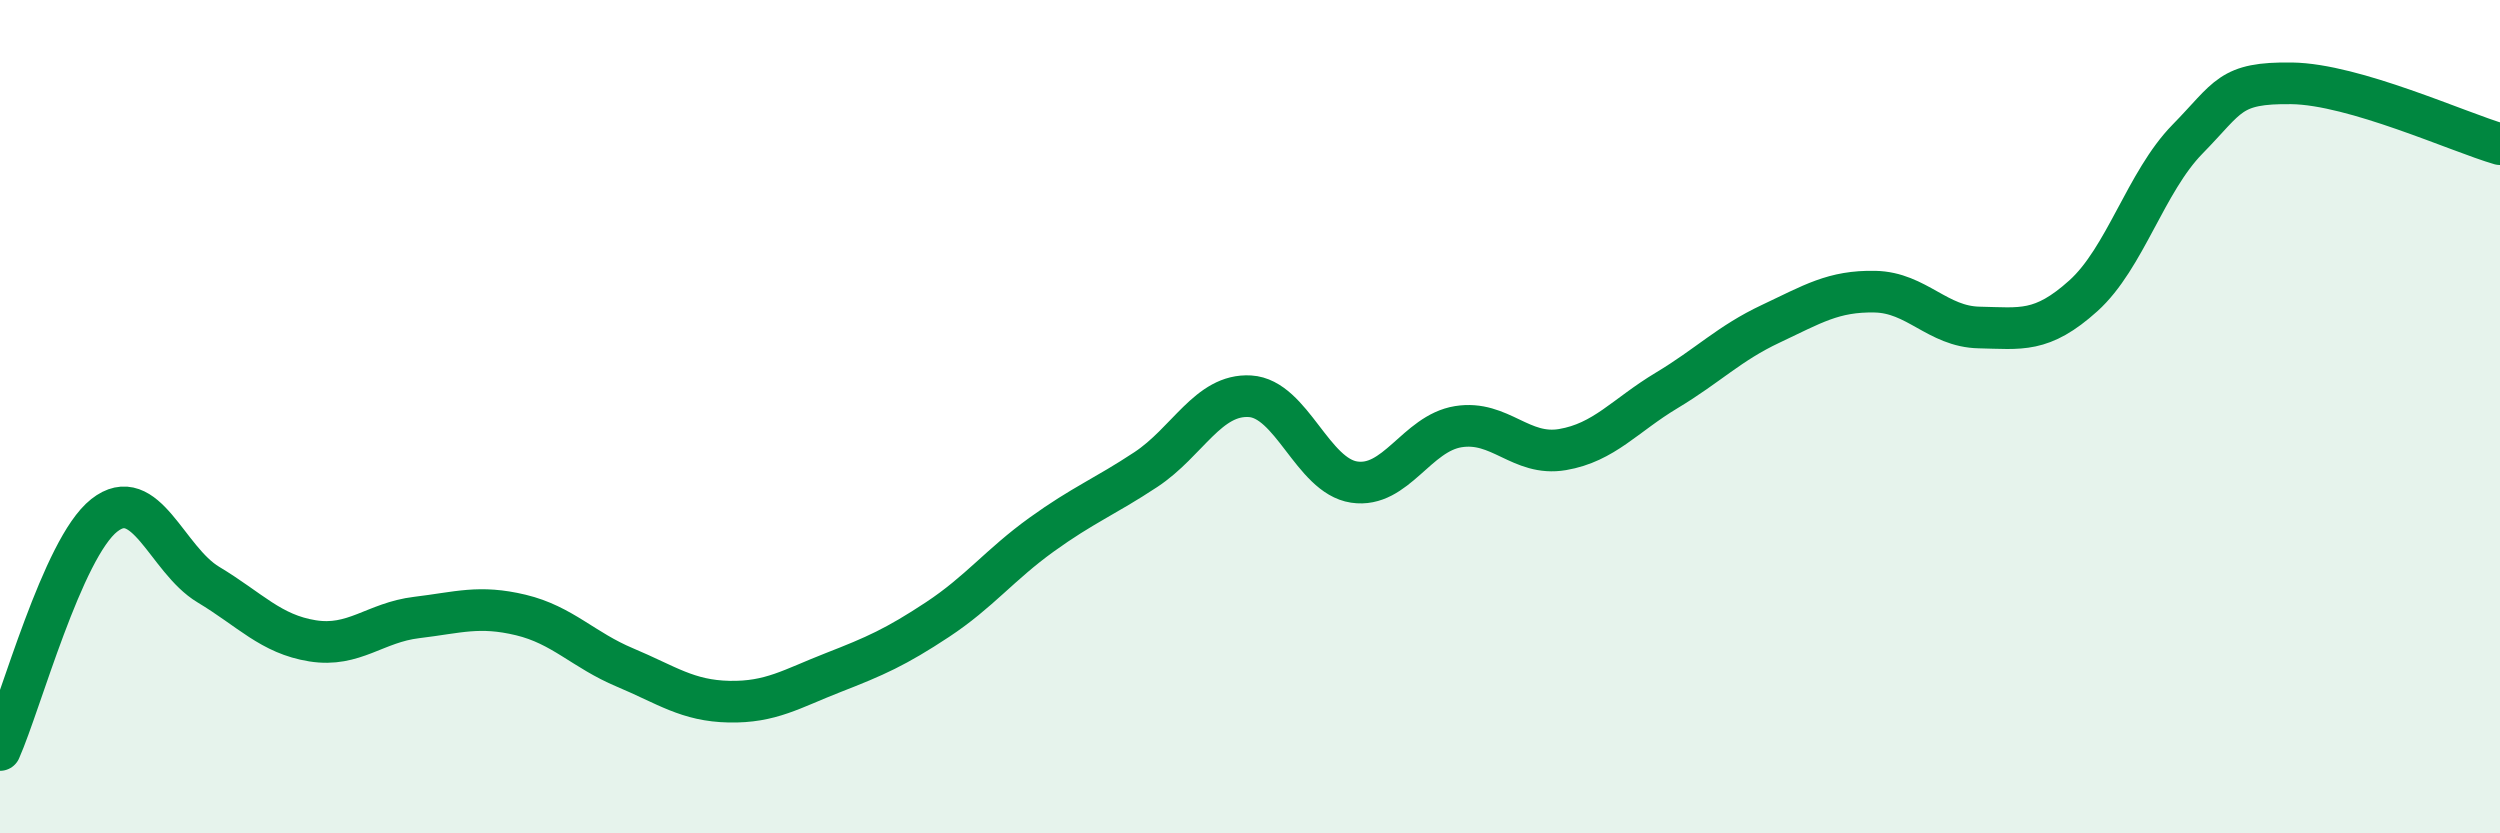 
    <svg width="60" height="20" viewBox="0 0 60 20" xmlns="http://www.w3.org/2000/svg">
      <path
        d="M 0,18 C 0.5,16.87 1.5,13.16 2.5,12.37 C 3.5,11.58 4,13.43 5,14.03 C 6,14.63 6.5,15.22 7.5,15.38 C 8.5,15.54 9,14.94 10,14.82 C 11,14.7 11.5,14.52 12.5,14.76 C 13.5,15 14,15.6 15,16.02 C 16,16.44 16.5,16.82 17.5,16.84 C 18.5,16.86 19,16.53 20,16.14 C 21,15.75 21.5,15.53 22.5,14.87 C 23.5,14.21 24,13.55 25,12.83 C 26,12.11 26.5,11.93 27.5,11.27 C 28.5,10.61 29,9.45 30,9.51 C 31,9.57 31.5,11.42 32.5,11.57 C 33.5,11.72 34,10.4 35,10.24 C 36,10.08 36.5,10.96 37.5,10.79 C 38.5,10.62 39,9.97 40,9.37 C 41,8.77 41.5,8.24 42.5,7.77 C 43.5,7.3 44,6.98 45,7 C 46,7.02 46.5,7.84 47.5,7.86 C 48.5,7.88 49,8 50,7.1 C 51,6.2 51.5,4.36 52.5,3.34 C 53.5,2.32 53.5,1.98 55,2 C 56.5,2.02 59,3.17 60,3.46L60 20L0 20Z"
        fill="#008740"
        opacity="0.1"
        stroke-linecap="round"
        stroke-linejoin="round"
      />
      <path
        d="M 0,18 C 0.5,16.87 1.5,13.16 2.5,12.37 C 3.5,11.58 4,13.43 5,14.03 C 6,14.63 6.5,15.22 7.5,15.38 C 8.5,15.54 9,14.94 10,14.82 C 11,14.7 11.5,14.52 12.5,14.76 C 13.5,15 14,15.6 15,16.02 C 16,16.44 16.5,16.82 17.5,16.84 C 18.5,16.86 19,16.53 20,16.14 C 21,15.75 21.5,15.53 22.5,14.87 C 23.5,14.21 24,13.55 25,12.83 C 26,12.11 26.5,11.93 27.5,11.27 C 28.5,10.61 29,9.45 30,9.51 C 31,9.57 31.5,11.42 32.5,11.57 C 33.5,11.72 34,10.4 35,10.24 C 36,10.08 36.5,10.96 37.5,10.79 C 38.5,10.62 39,9.97 40,9.37 C 41,8.77 41.5,8.24 42.5,7.77 C 43.5,7.3 44,6.98 45,7 C 46,7.02 46.5,7.84 47.5,7.86 C 48.5,7.88 49,8 50,7.1 C 51,6.2 51.5,4.36 52.5,3.34 C 53.5,2.32 53.5,1.98 55,2 C 56.5,2.02 59,3.17 60,3.46"
        stroke="#008740"
        stroke-width="1"
        fill="none"
        stroke-linecap="round"
        stroke-linejoin="round"
      />
    </svg>
  